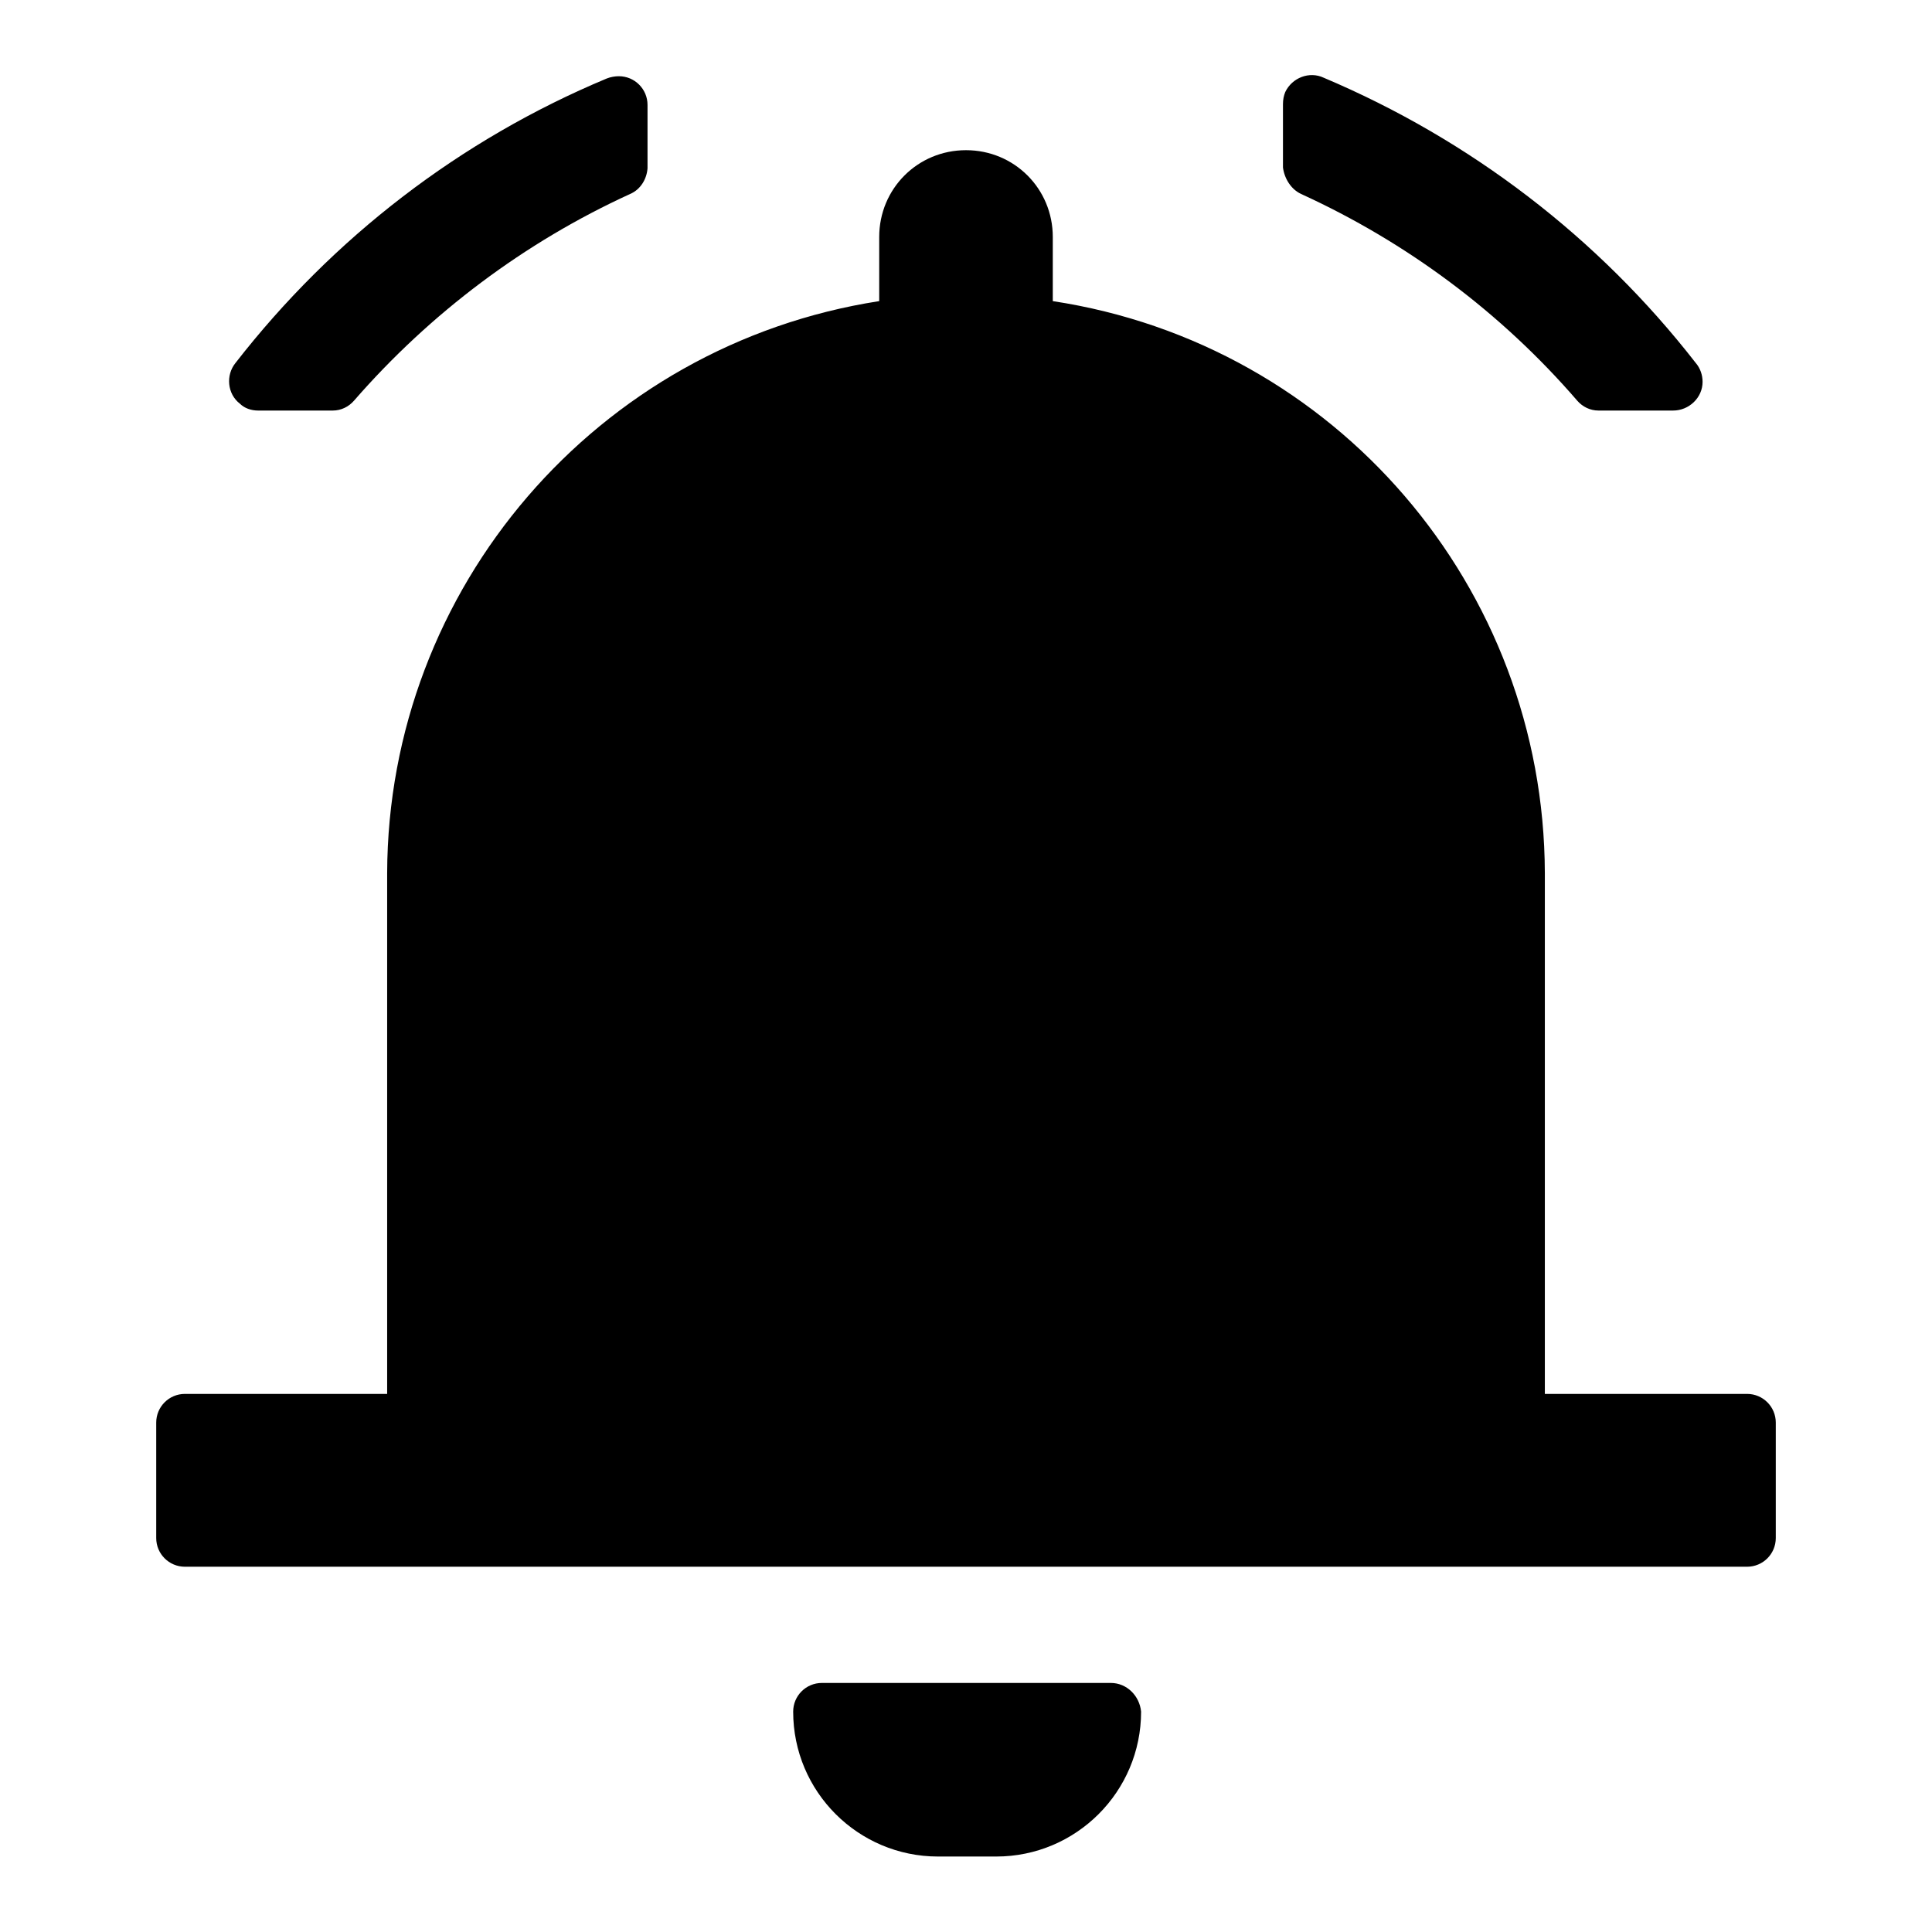 <?xml version="1.0" encoding="utf-8"?>
<!-- Svg Vector Icons : http://www.onlinewebfonts.com/icon -->
<!DOCTYPE svg PUBLIC "-//W3C//DTD SVG 1.1//EN" "http://www.w3.org/Graphics/SVG/1.1/DTD/svg11.dtd">
<svg version="1.1" xmlns="http://www.w3.org/2000/svg" xmlns:xlink="http://www.w3.org/1999/xlink" x="0px" y="0px" viewBox="0 0 256 256" enable-background="new 0 0 256 256" xml:space="preserve">
<g> <path fill="#000000" d="M231.5,184.7h-26.8v-69c-0.1-37.9-27.7-70.1-65.2-75.8v-8.5c0-6.4-5.1-11.5-11.5-11.5 c-6.4,0-11.5,5.1-11.5,11.5v8.5c-37.4,5.8-65.1,38-65.2,75.8v69H24.5c-2.1,0-3.8,1.7-3.8,3.8v15.3c0,2.1,1.7,3.8,3.8,3.8h207 c2.1,0,3.8-1.7,3.8-3.8v-15.3C235.3,186.4,233.6,184.7,231.5,184.7z M147.2,223h-38.3c-2.1,0-3.8,1.7-3.8,3.8 c0,10.6,8.6,19.2,19.2,19.2h7.7c10.6,0,19.2-8.6,19.2-19.2C151,224.7,149.3,223,147.2,223z M34.2,54.4h9.9c1.1,0,2.1-0.5,2.8-1.3 c10.1-11.6,22.6-21,36.6-27.4c1.4-0.6,2.2-2,2.3-3.4v-8.4c0-2.1-1.7-3.8-3.8-3.8c-0.5,0-1.1,0.1-1.6,0.3 C61,18.5,44.1,31.5,31.2,48.1c-1.3,1.6-1.1,4.1,0.6,5.4C32.4,54.1,33.3,54.4,34.2,54.4z M172.4,25.7c14,6.4,26.5,15.7,36.6,27.4 c0.7,0.8,1.7,1.3,2.8,1.3h9.9c2.1,0,3.9-1.7,3.9-3.8c0-0.9-0.3-1.8-0.9-2.5c-12.9-16.6-29.9-29.6-49.3-37.8c-1.9-0.9-4.2,0-5.1,1.9 c-0.2,0.5-0.3,1-0.3,1.6v8.4C170.2,23.7,171.1,25.1,172.4,25.7z"/></g>
</svg>
